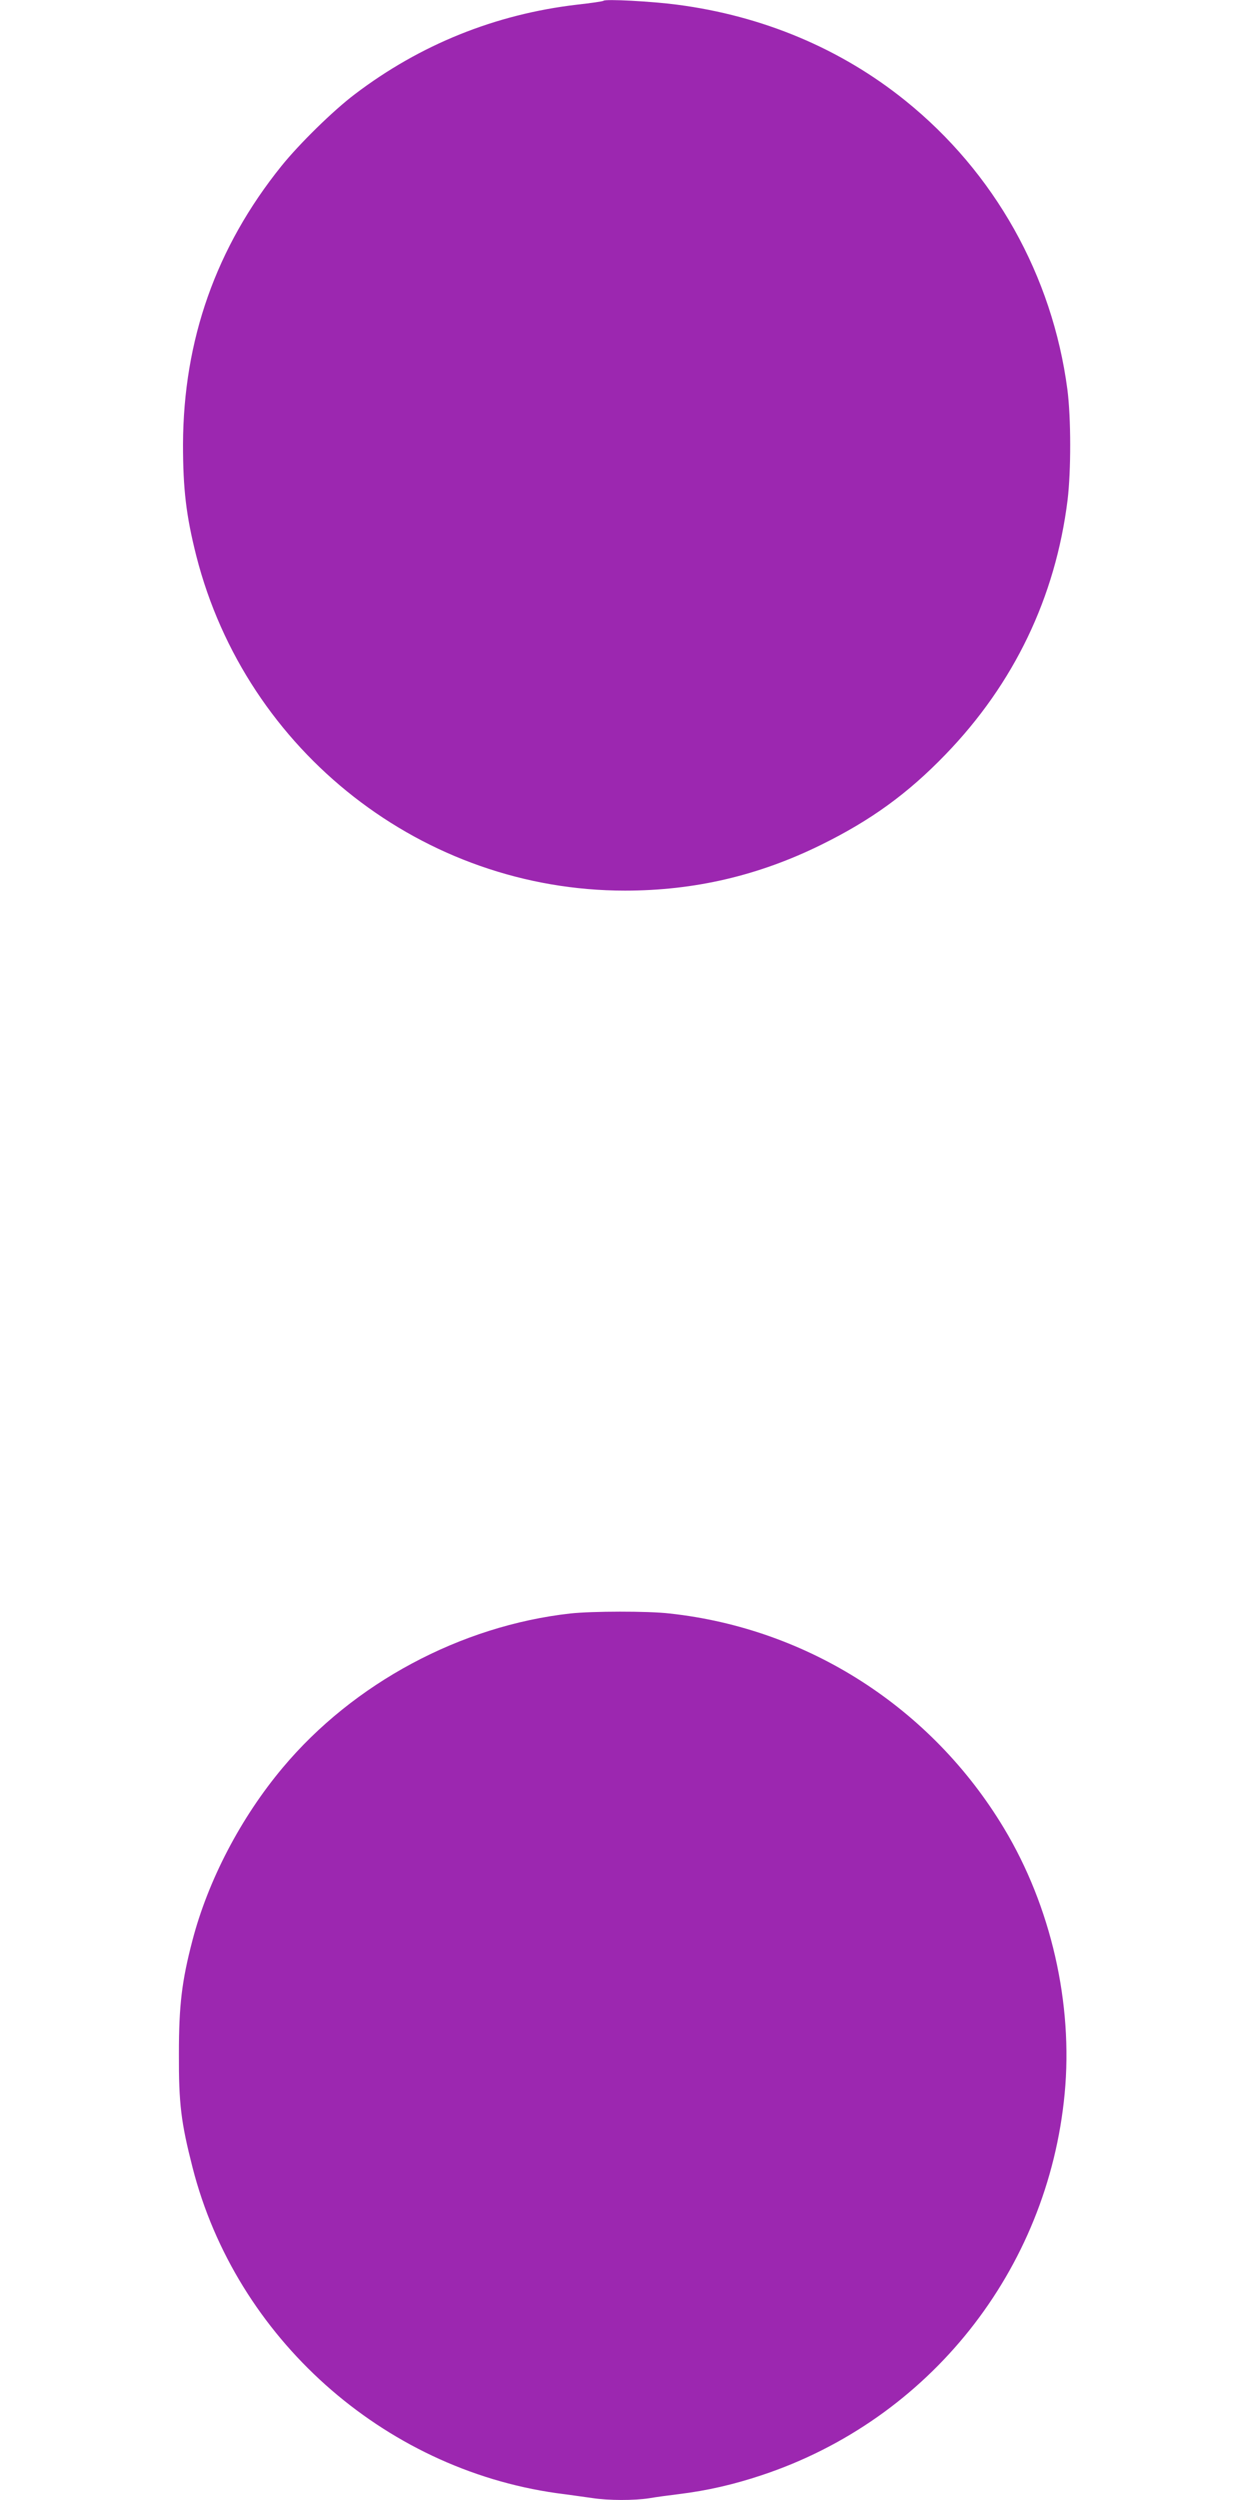 <?xml version="1.0" standalone="no"?>
<!DOCTYPE svg PUBLIC "-//W3C//DTD SVG 20010904//EN"
 "http://www.w3.org/TR/2001/REC-SVG-20010904/DTD/svg10.dtd">
<svg version="1.0" xmlns="http://www.w3.org/2000/svg"
 width="640pt" height="1280pt" viewBox="0 0 640 1280"
 preserveAspectRatio="xMidYMid meet">
<g transform="translate(0,1280) scale(0.1,-0.1)"
fill="#9c27b0" stroke="none">
<path d="M3090 12796 c-3 -3 -65 -12 -137 -20 -417 -49 -802 -204 -1137 -459
-111 -84 -284 -254 -375 -367 -335 -416 -502 -891 -504 -1425 0 -229 16 -365
68 -571 256 -1005 1164 -1714 2195 -1714 356 0 685 77 1005 235 254 125 443
262 636 462 351 363 563 805 625 1303 18 150 18 419 -1 566 -77 583 -373 1111
-830 1479 -330 266 -730 434 -1168 491 -128 17 -368 30 -377 20z"/>
<path d="M2920 4539 c-562 -63 -1110 -357 -1472 -789 -215 -256 -383 -578
-463 -886 -54 -207 -69 -330 -69 -579 -1 -257 11 -352 70 -583 222 -870 972
-1541 1864 -1667 63 -8 145 -20 182 -25 85 -13 214 -13 292 -1 34 6 102 15
151 21 146 18 281 49 425 97 858 285 1465 1049 1551 1953 44 462 -70 960 -311
1360 -371 617 -1003 1022 -1712 1099 -112 13 -398 12 -508 0z"/>
</g>
</svg>
